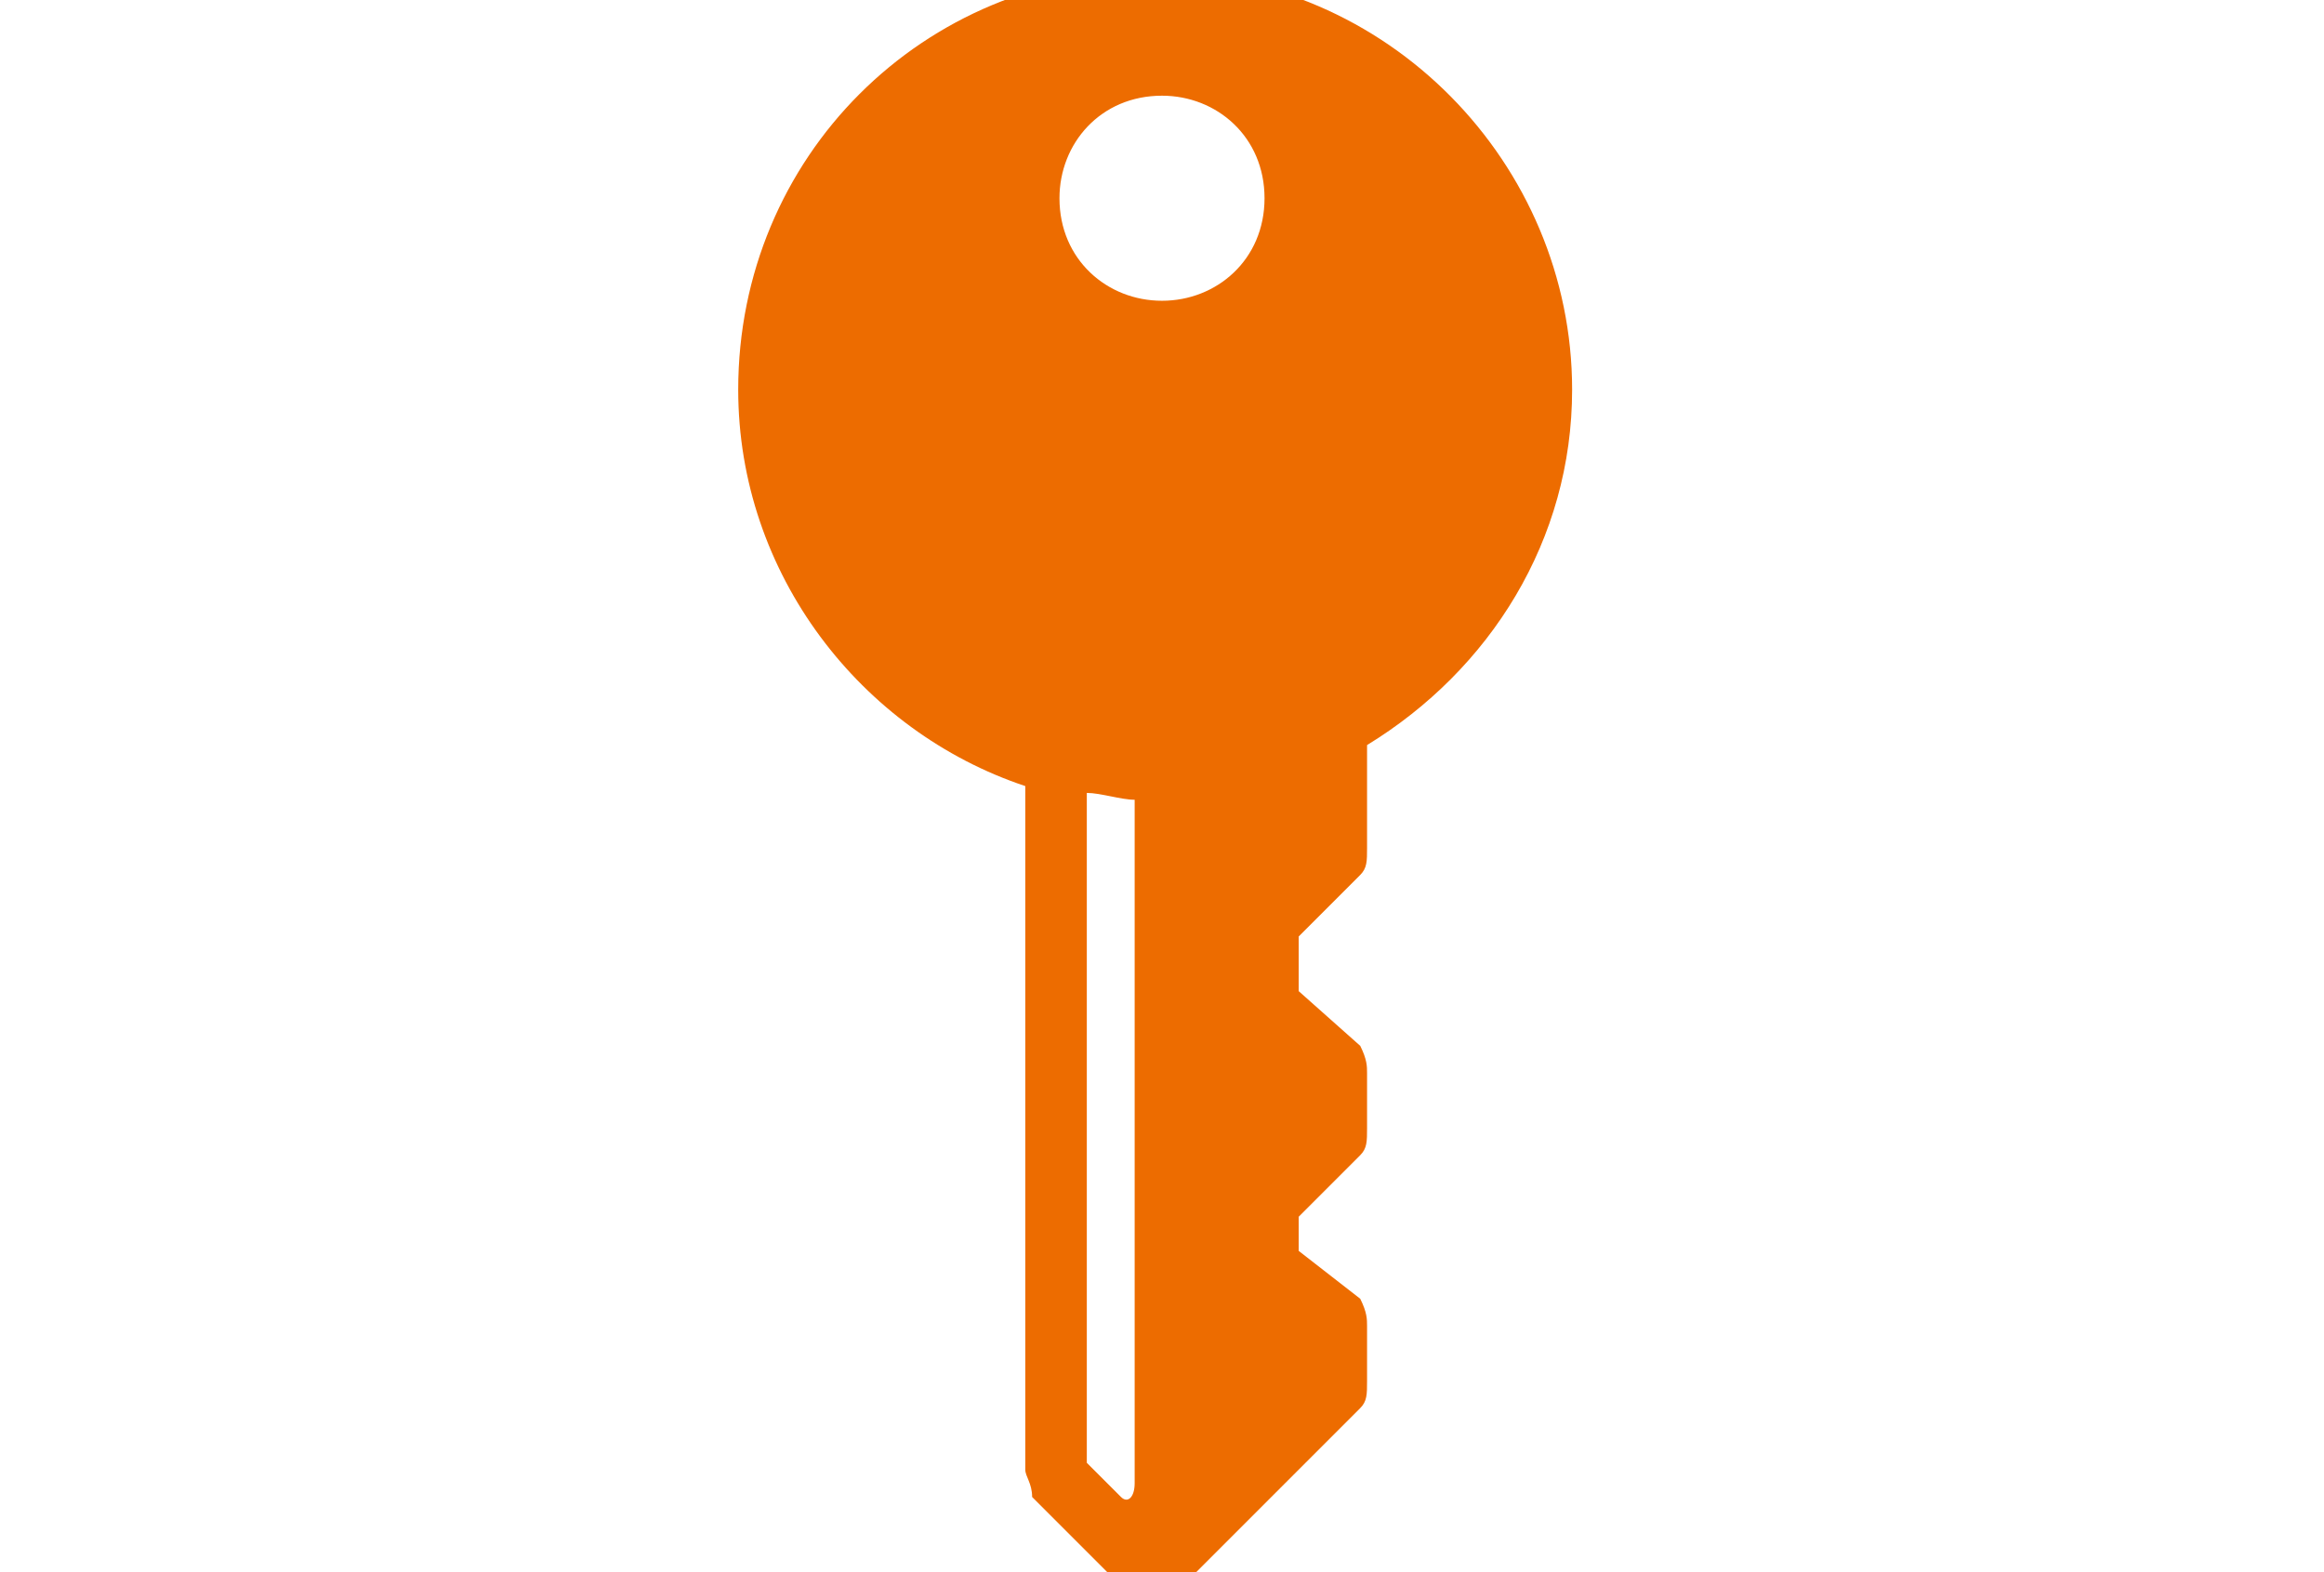 <?xml version="1.0" encoding="utf-8"?>
<!-- Generator: Adobe Illustrator 28.2.0, SVG Export Plug-In . SVG Version: 6.00 Build 0)  -->
<svg version="1.1" id="_レイヤー_2" xmlns="http://www.w3.org/2000/svg" xmlns:xlink="http://www.w3.org/1999/xlink" x="0px"
	 y="0px" viewBox="0 0 34 23" style="enable-background:new 0 0 34 23;" xml:space="preserve">
<style type="text/css">
	.st0{fill:#ED6C00;}
</style>
<g id="Layout">
	<path class="st0" d="M17.3,23.2l2.6-2.6c0.1-0.1,0.1-0.2,0.1-0.4v-0.8c0-0.1,0-0.2-0.1-0.4L19,18.3v-0.5l0.9-0.9
		c0.1-0.1,0.1-0.2,0.1-0.4v-0.8c0-0.1,0-0.2-0.1-0.4L19,14.5v-0.8l0.9-0.9c0.1-0.1,0.1-0.2,0.1-0.4v-1.5c1.8-1.1,3-3,3-5.2
		c0-3.3-2.7-6.1-6.1-6.1s-6.1,2.7-6.1,6.1c0,2.7,1.8,5,4.2,5.8v10c0,0.1,0.1,0.2,0.1,0.4l1.4,1.4C16.8,23.4,17.1,23.4,17.3,23.2
		L17.3,23.2z M15.5,2.9c0-0.8,0.6-1.5,1.5-1.5c0.8,0,1.5,0.6,1.5,1.5S17.8,4.4,17,4.4C16.2,4.4,15.5,3.8,15.5,2.9z M16.4,21.9
		l-0.5-0.5c0,0,0,0,0-0.1v-9.7c0.2,0,0.5,0.1,0.7,0.1v10C16.6,21.9,16.5,22,16.4,21.9L16.4,21.9z"/>
</g>
</svg>
